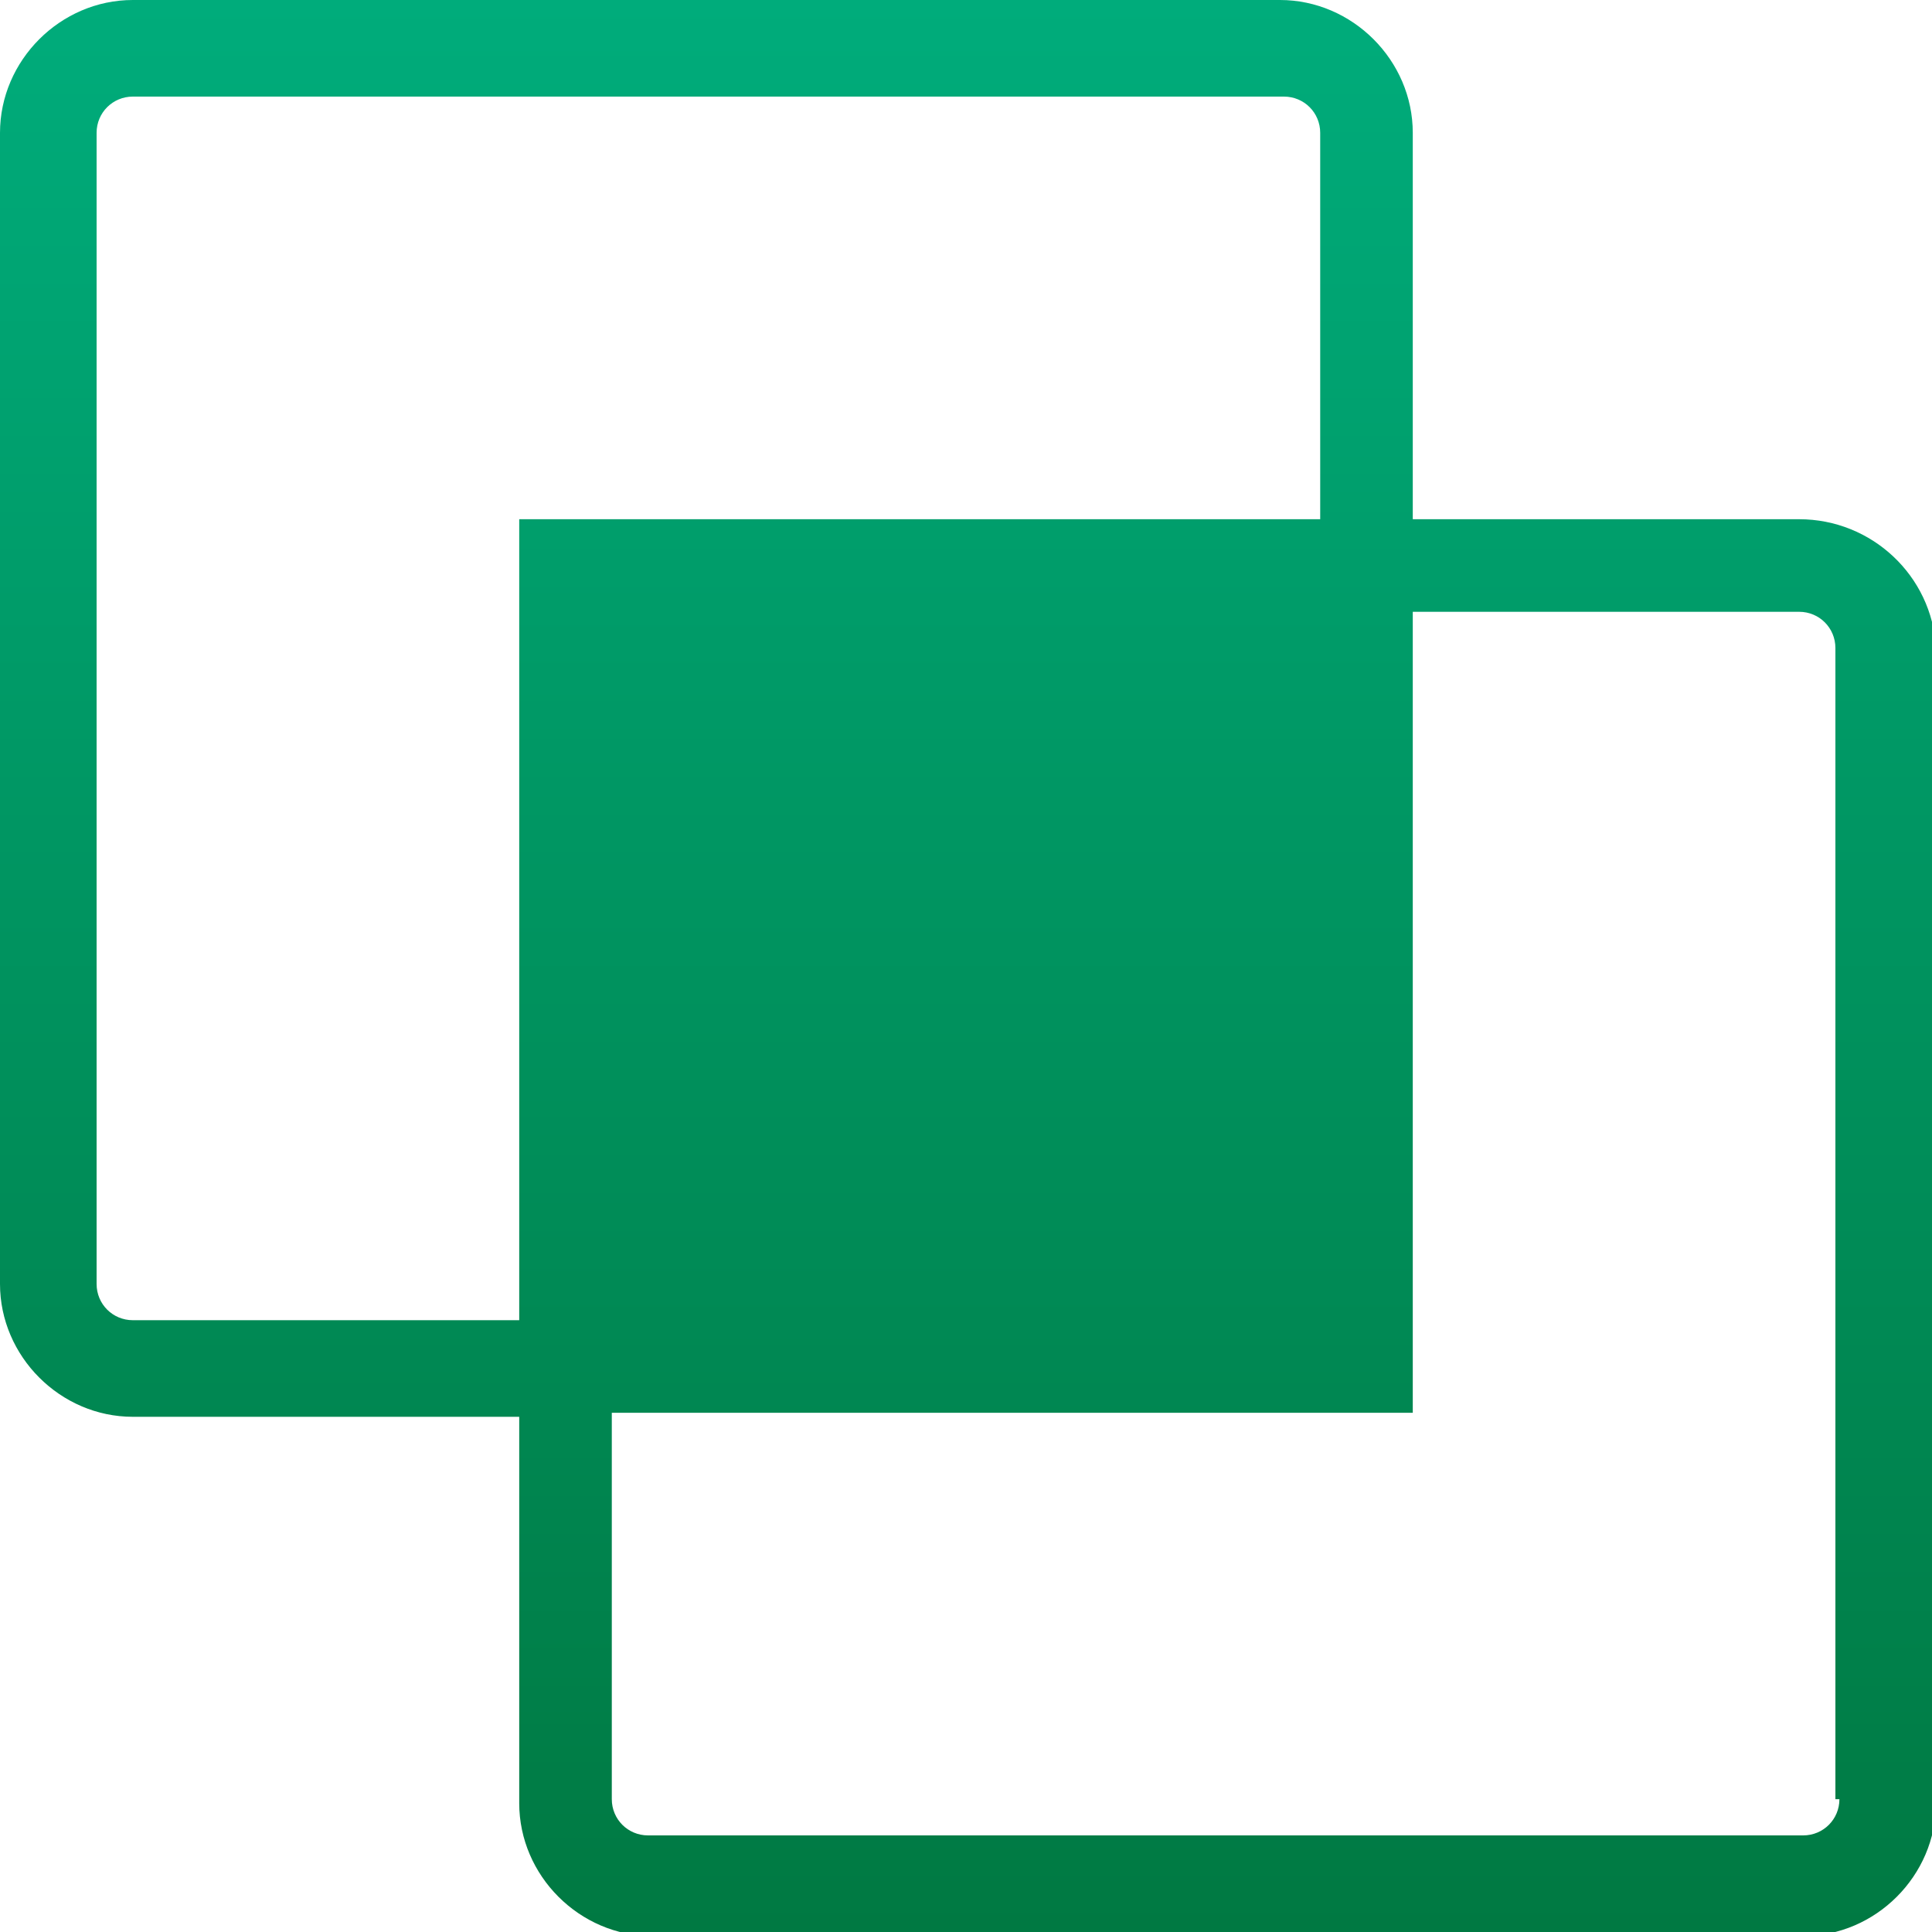 <?xml version="1.0" encoding="utf-8"?>
<!-- Generator: Adobe Illustrator 20.1.0, SVG Export Plug-In . SVG Version: 6.00 Build 0)  -->
<svg version="1.1" id="Warstwa_1" xmlns="http://www.w3.org/2000/svg" xmlns:xlink="http://www.w3.org/1999/xlink" x="0px" y="0px"
	 viewBox="0 0 48 48" style="enable-background:new 0 0 48 48;" xml:space="preserve">
<style type="text/css">
	.st0{fill:url(#SVGID_1_);}
</style>
<linearGradient id="SVGID_1_" gradientUnits="userSpaceOnUse" x1="24" y1="0" x2="24" y2="47.999">
	<stop  offset="0" style="stop-color:#00AC7B"/>
	<stop  offset="1" style="stop-color:#007942"/>
</linearGradient>
<path class="st0" d="M44.7,12.9h-9.6V3.3c0-1.8-1.5-3.3-3.3-3.3H3.3C1.5,0,0,1.5,0,3.3v28.6c0,1.8,1.5,3.3,3.3,3.3h9.6v9.6
	c0,1.8,1.5,3.3,3.3,3.3h28.6c1.8,0,3.3-1.5,3.3-3.3V16.1C48,14.3,46.5,12.9,44.7,12.9z M3.3,32.8c-0.5,0-0.9-0.4-0.9-0.9V3.3
	c0-0.5,0.4-0.9,0.9-0.9h28.6c0.5,0,0.9,0.4,0.9,0.9v9.6H12.9v19.9H3.3z M45.7,44.7c0,0.5-0.4,0.9-0.9,0.9H16.1
	c-0.5,0-0.9-0.4-0.9-0.9v-9.6h19.9V15.2h9.6c0.5,0,0.9,0.4,0.9,0.9V44.7z"/>
</svg>

